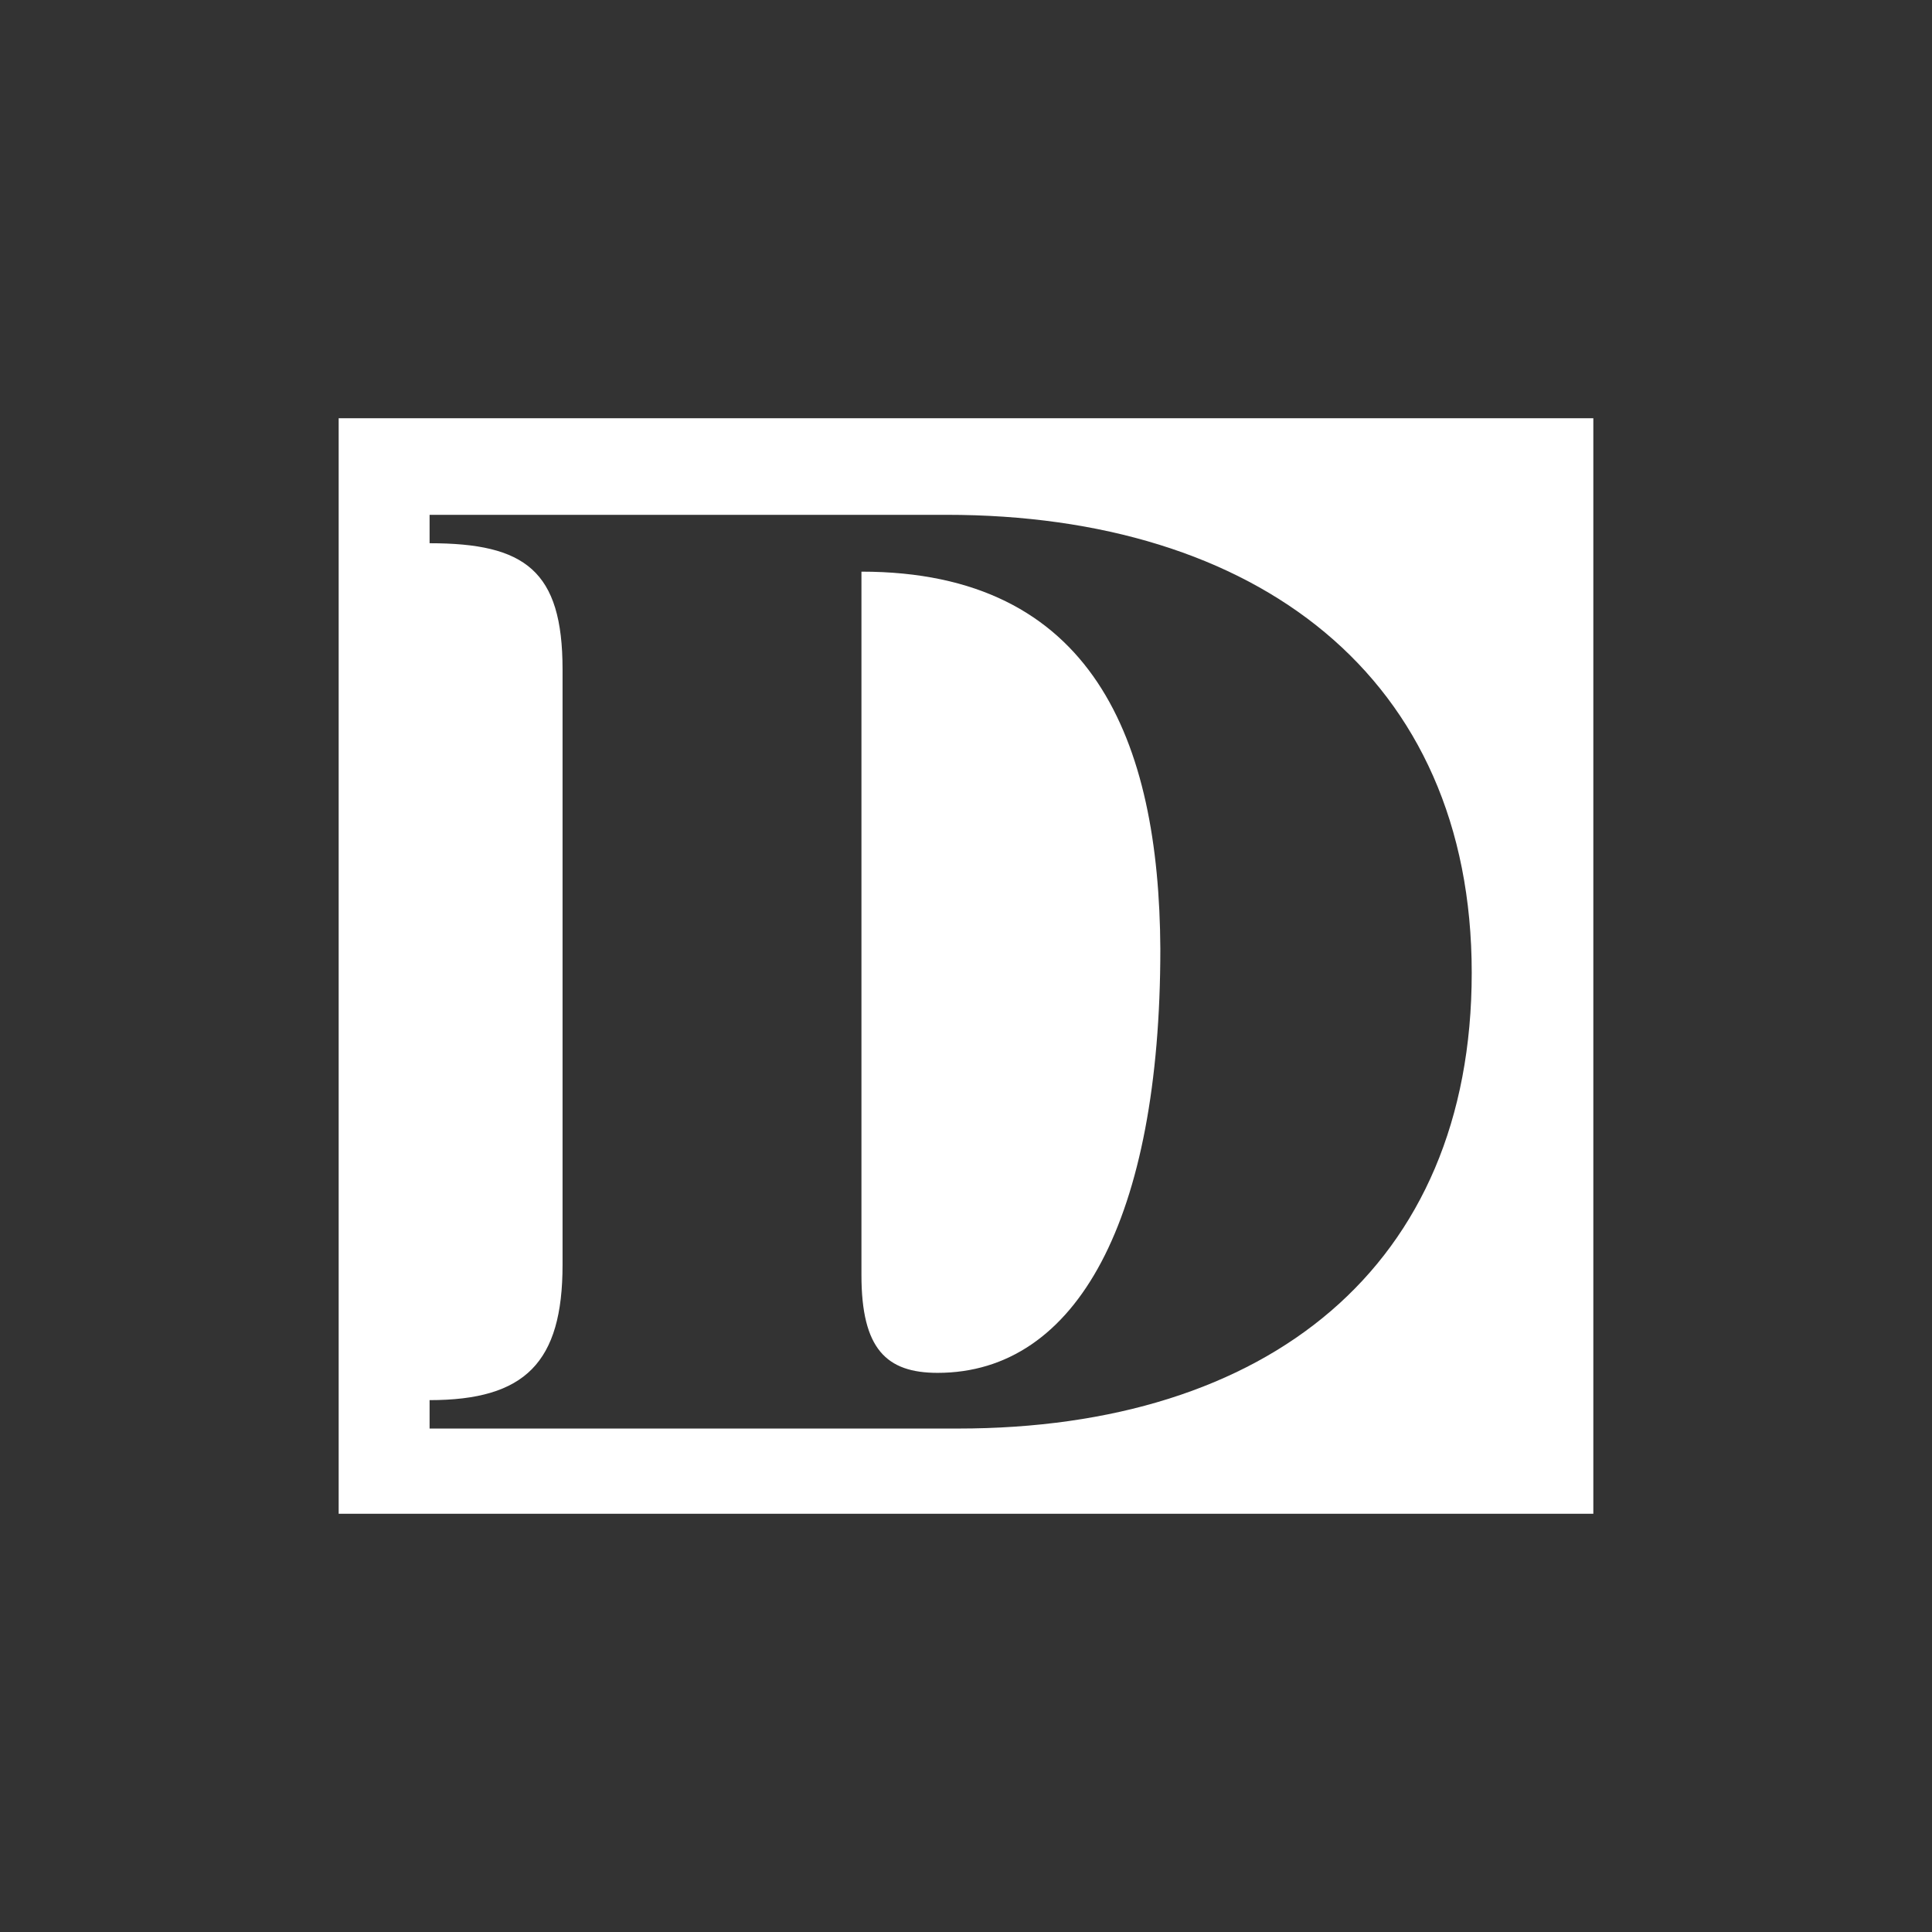 <?xml version="1.0" encoding="UTF-8"?> <svg xmlns="http://www.w3.org/2000/svg" xmlns:xlink="http://www.w3.org/1999/xlink" version="1.1" id="Layer_1" x="0px" y="0px" viewBox="0 0 170 170" overflow="visible" xml:space="preserve"><rect x="0" y="0" width="170" height="170" fill="#333333" stroke="none"/> <path fill="#ffffff" fill-rule="evenodd" d="M75.8,50.3v61.9c0,6.5,2.2,8.6,6.7,8.6c12.3,0,19.6-13.6,19.6-37.3C102,65.2,96.2,50.3,75.8,50.3z"></path> <path fill="#ffffff" fill-rule="evenodd" d="M29.8,36.8v96.4h110.4V36.8H29.8z M84.3,125.7H37.8v-2.5c8.4,0,11.7-3.3,11.7-11.9V58.9 c0-8.7-3.3-11.1-11.7-11.1v-2.5h45.5c27.2,0,46.2,14.2,46.2,40.3C129.5,111.5,111.5,125.7,84.3,125.7z"></path> </svg> 